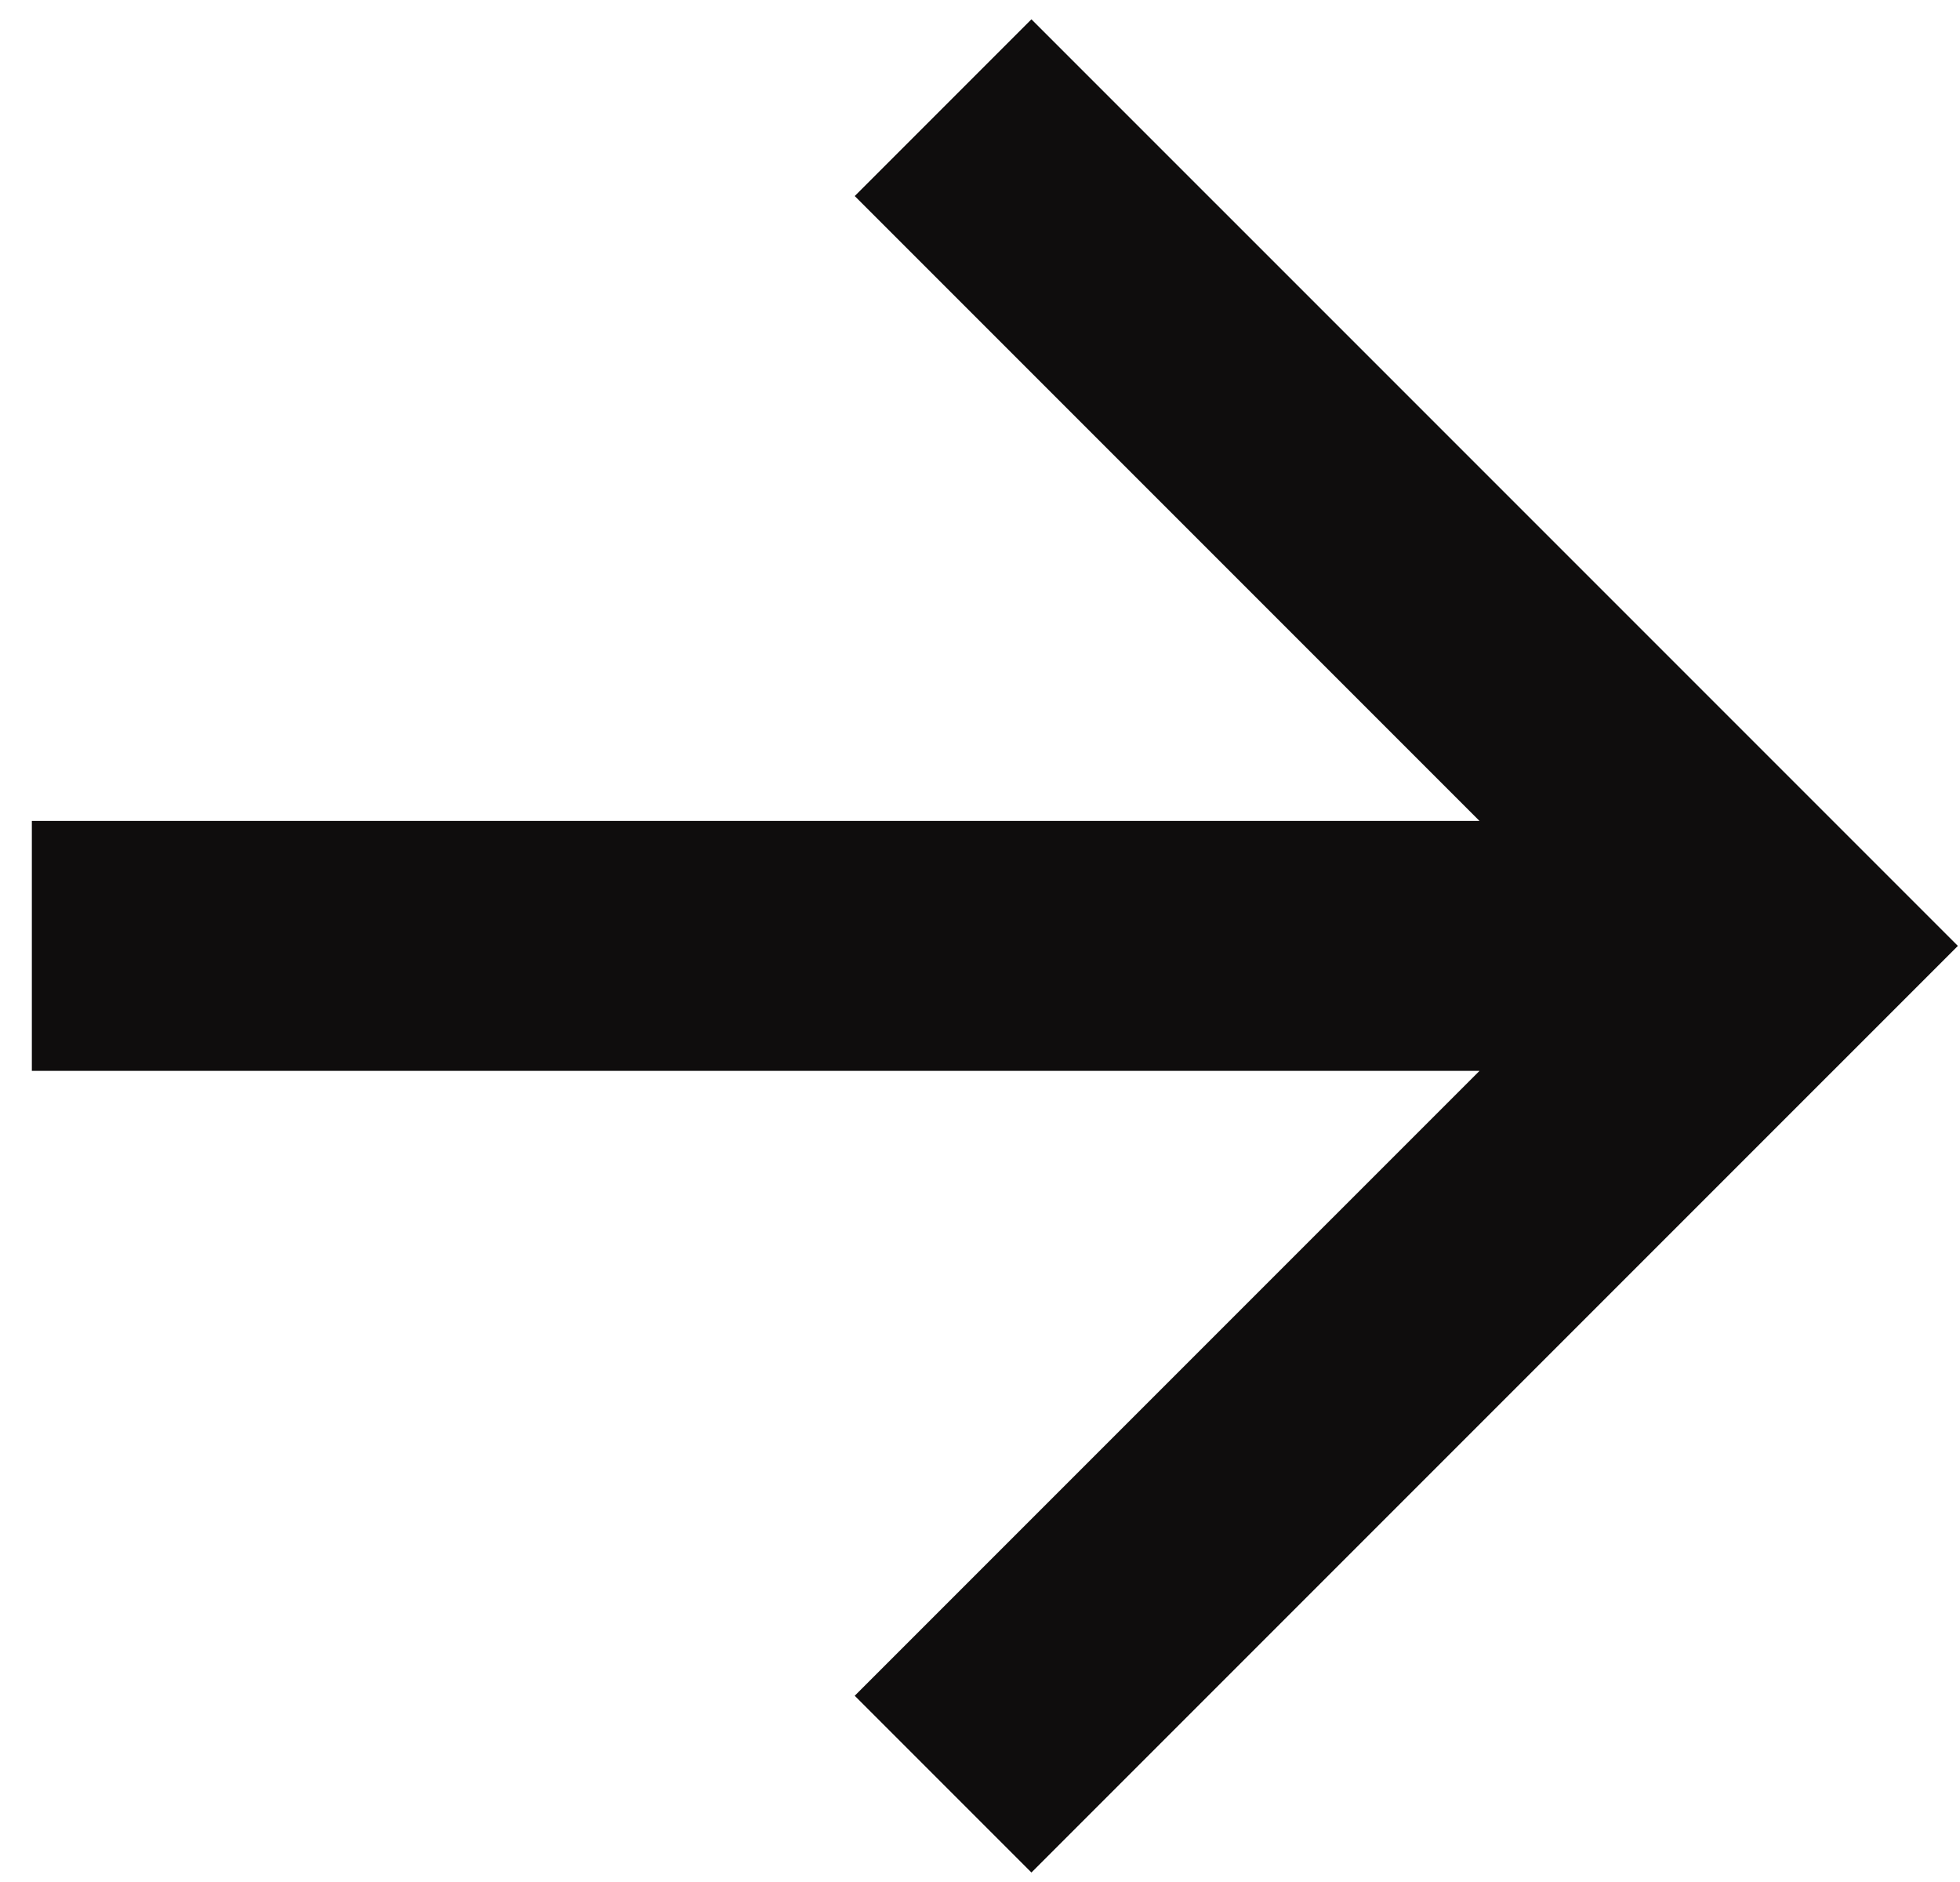 <?xml version="1.0" encoding="UTF-8"?>
<svg xmlns="http://www.w3.org/2000/svg" width="50" height="48" viewBox="0 0 50 48" fill="none">
  <path d="M26.312 5L45.438 24.125L26.312 43.25M42.781 24.125H4" stroke="#0F0D0D" stroke-width="6.375" stroke-miterlimit="10" stroke-linecap="square"></path>
</svg>
